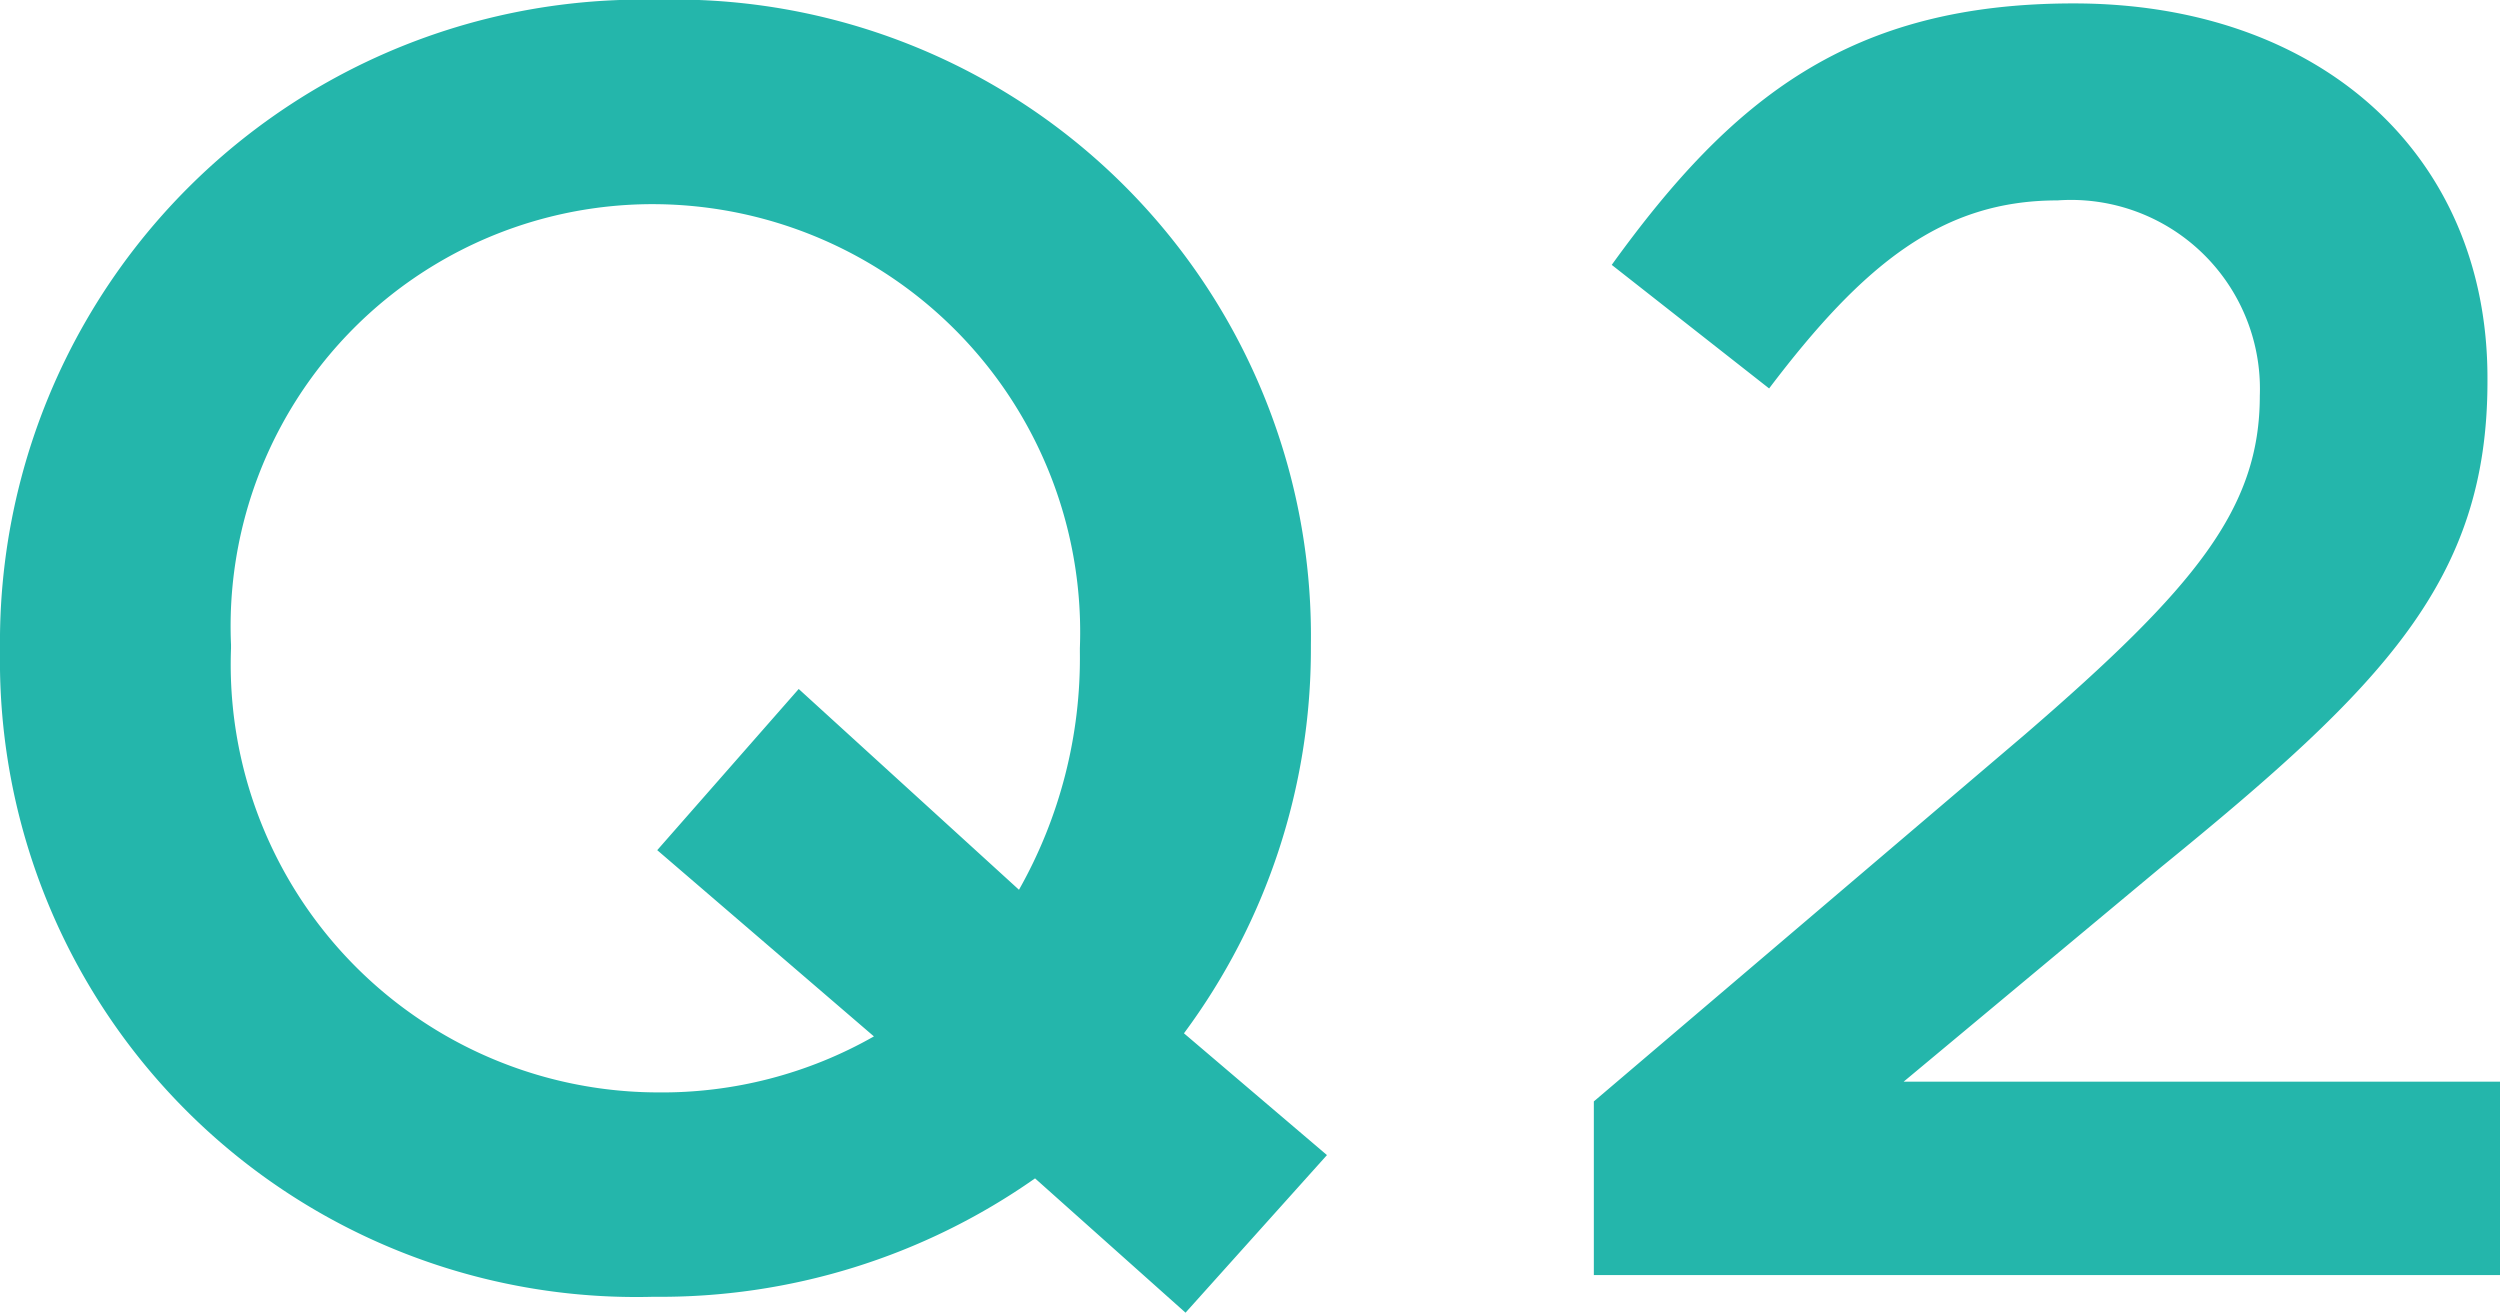 <svg xmlns="http://www.w3.org/2000/svg" width="46.068" height="24.189" viewBox="0 0 46.068 24.189">
  <path id="パス_152708" data-name="パス 152708" d="M1.435-2.211-1.2-4.455A11.882,11.882,0,0,0,1.139-11.55v-.066A11.726,11.726,0,0,0-10.907-23.5,11.836,11.836,0,0,0-23.017-11.55v.066A11.726,11.726,0,0,0-10.973.4,12.009,12.009,0,0,0-3.944-1.782L-1.171.693ZM-10.907-3.366A7.886,7.886,0,0,1-18.76-11.55v-.066a7.777,7.777,0,0,1,7.788-8.118A7.886,7.886,0,0,1-3.118-11.55v.066A8.676,8.676,0,0,1-4.24-7.1l-4.059-3.7-2.607,2.97,3.993,3.432A7.892,7.892,0,0,1-10.907-3.366ZM6.353,0h16.7V-3.564H12.062l4.752-3.96c4.092-3.333,6.006-5.28,6.006-8.943v-.066c0-4.125-3.1-6.9-7.623-6.9-4.125,0-6.3,1.749-8.514,4.818l2.9,2.277c1.749-2.31,3.2-3.465,5.313-3.465a3.482,3.482,0,0,1,3.729,3.6c0,2.079-1.188,3.531-4.323,6.237L6.353-3.2Z" transform="translate(23.017 23.496)" fill="#24b6ab"/>
</svg>
